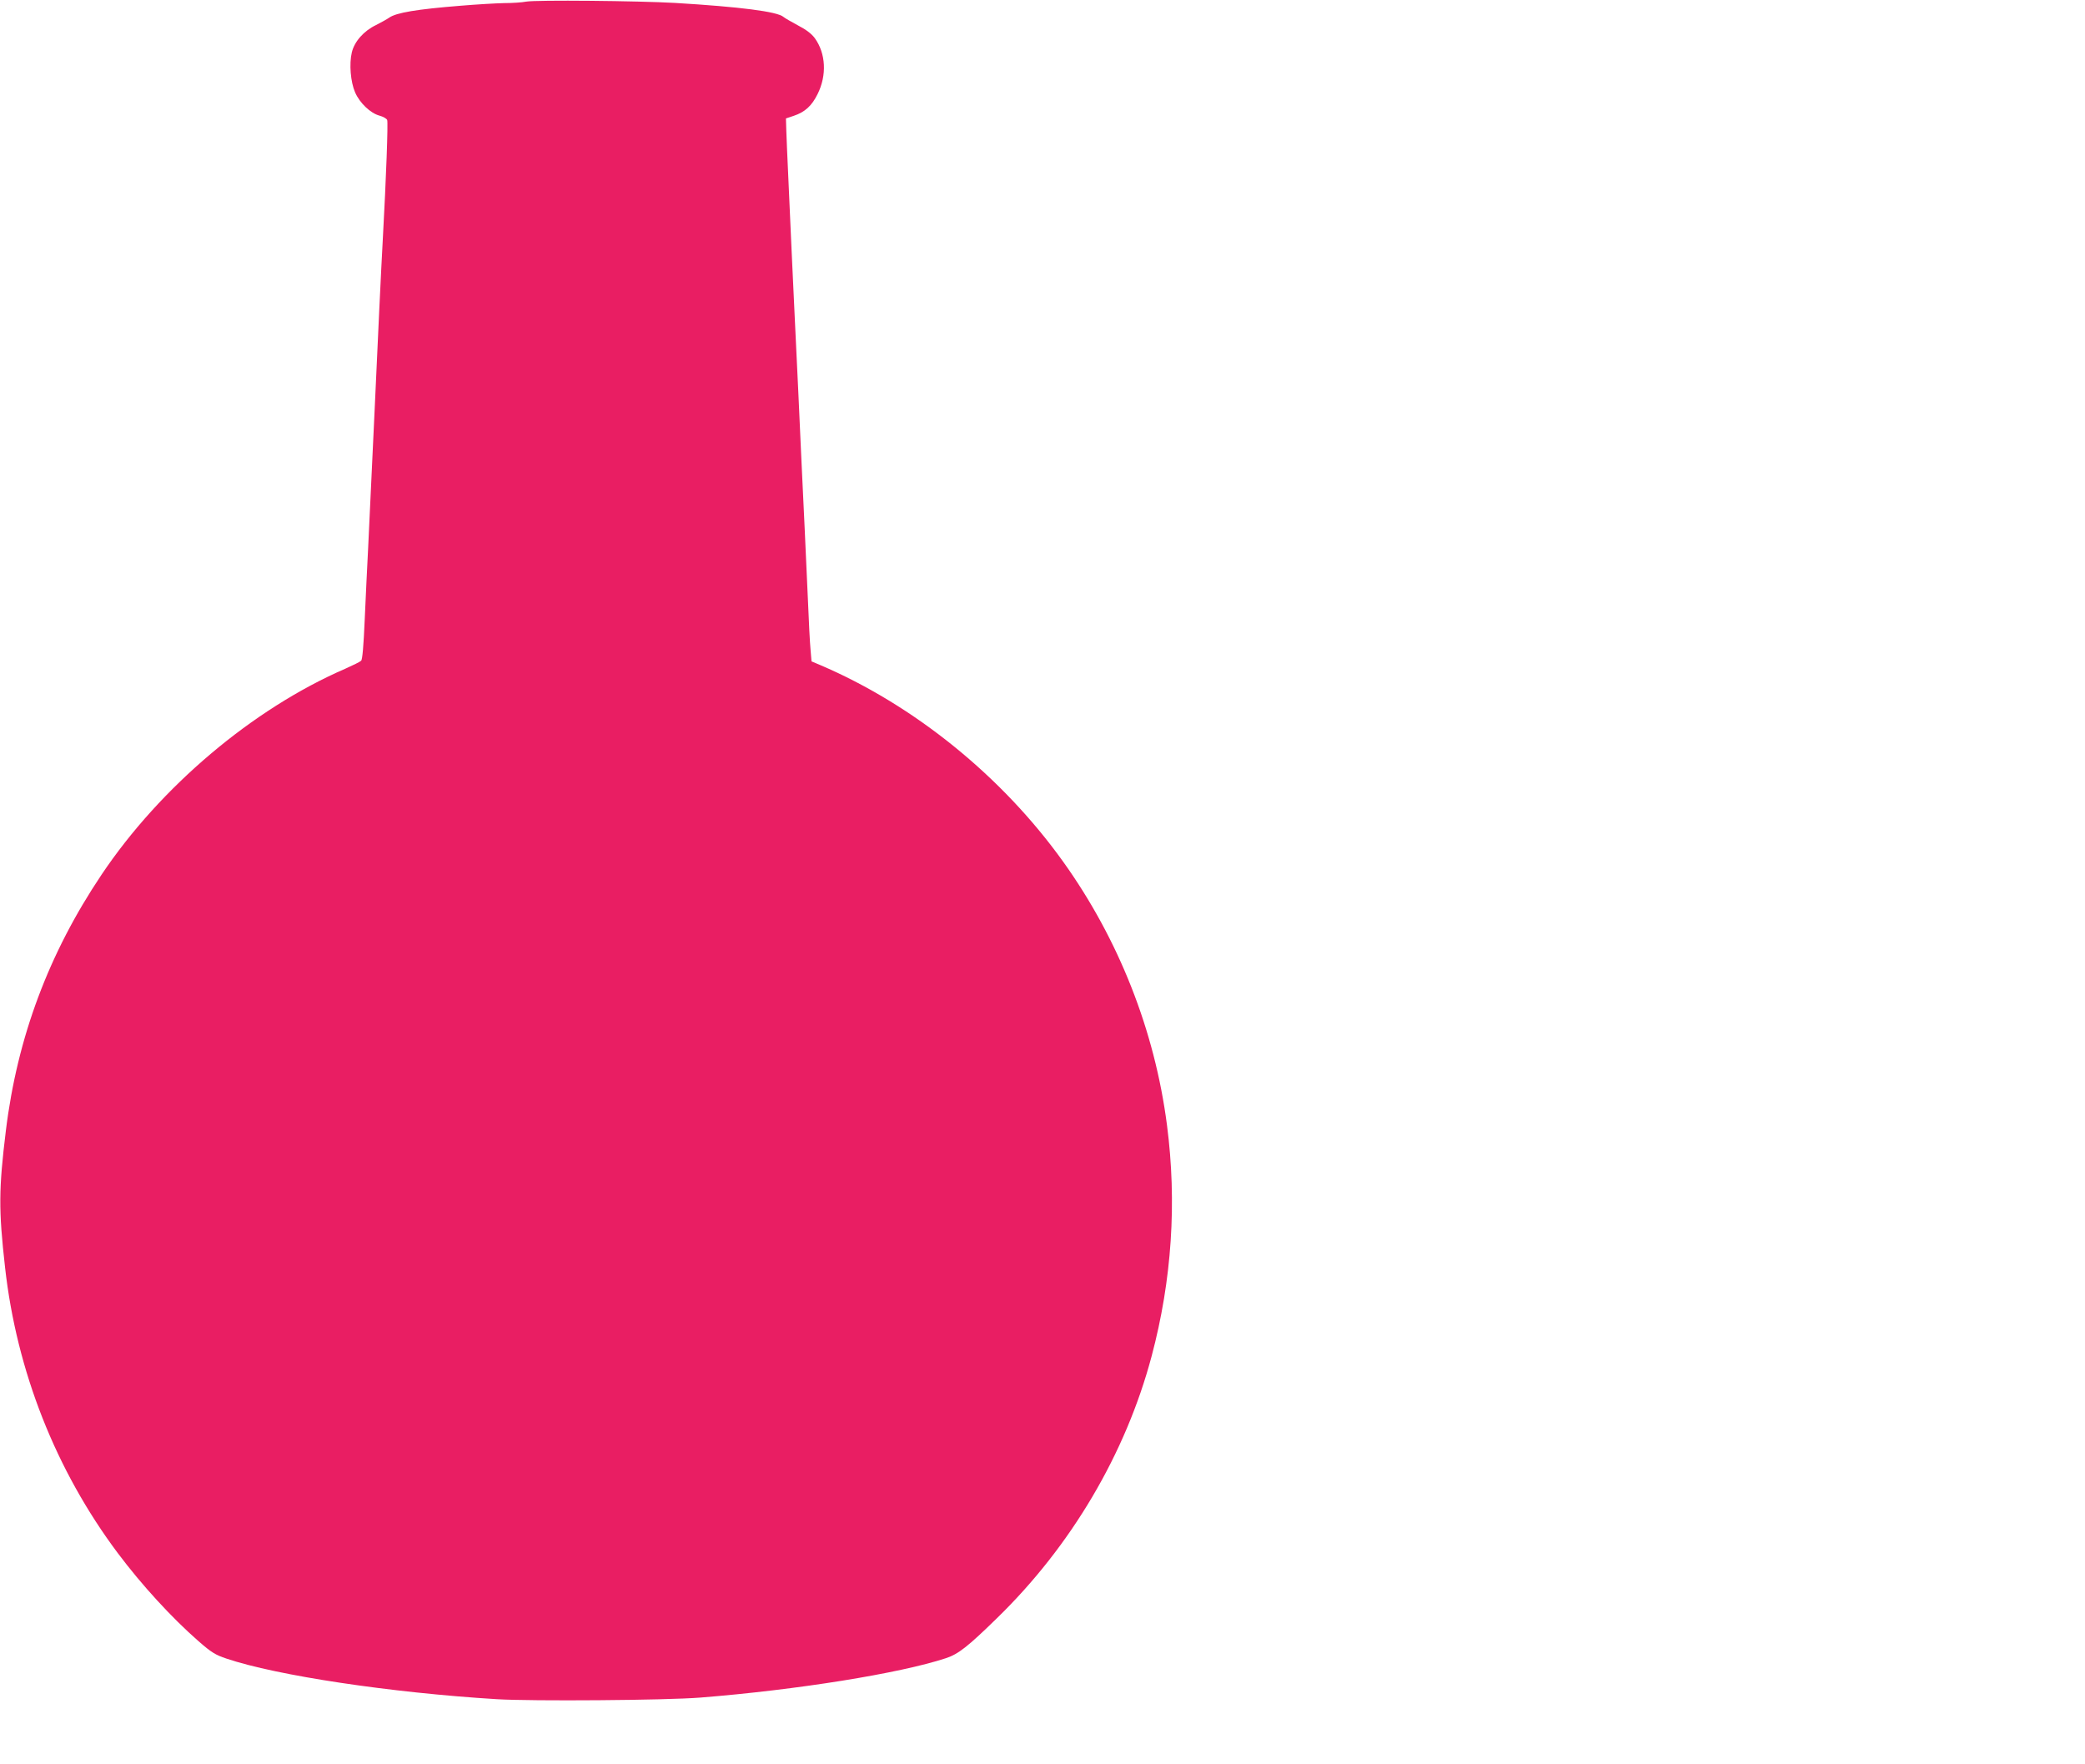 <?xml version="1.0" standalone="no"?>
<!DOCTYPE svg PUBLIC "-//W3C//DTD SVG 20010904//EN"
 "http://www.w3.org/TR/2001/REC-SVG-20010904/DTD/svg10.dtd">
<svg version="1.0" xmlns="http://www.w3.org/2000/svg"
 width="1280pt" height="1083pt" viewBox="0 0 1280 1083"
 preserveAspectRatio="xMidYMid meet">
<g transform="translate(0,1083) scale(0.1,-0.1)"
fill="#e91e63" stroke="none">
<path d="M3230 10820 c-25 -5 -85 -9 -135 -9 -49 -1 -169 -8 -265 -16 -274
-22 -397 -43 -440 -73 -14 -10 -51 -30 -82 -46 -75 -36 -132 -101 -148 -167
-17 -71 -8 -182 20 -246 28 -65 94 -128 150 -143 22 -6 44 -18 47 -27 6 -15
-6 -349 -27 -733 -10 -178 -31 -624 -50 -1045 -17 -364 -30 -648 -40 -850 -6
-110 -15 -308 -21 -440 -7 -160 -14 -244 -22 -251 -7 -7 -50 -28 -97 -49 -568
-246 -1135 -725 -1497 -1265 -324 -483 -517 -999 -587 -1571 -44 -359 -45
-485 -5 -839 71 -636 311 -1245 692 -1754 147 -196 331 -397 497 -542 78 -68
102 -83 171 -106 309 -104 1006 -209 1659 -249 215 -13 1041 -7 1250 10 591
47 1223 148 1508 242 75 25 133 70 311 244 457 444 792 1012 951 1610 124 466
156 945 94 1420 -75 578 -296 1139 -637 1615 -375 524 -916 962 -1493 1208
l-52 22 -6 72 c-4 40 -11 177 -16 303 -6 127 -15 325 -20 440 -6 116 -15 305
-20 420 -11 245 -25 552 -40 855 -6 118 -15 310 -20 425 -5 116 -14 316 -20
445 -6 129 -12 266 -13 304 l-2 69 48 16 c69 23 111 62 146 133 58 116 51 250
-17 344 -20 27 -53 52 -103 78 -41 22 -81 45 -89 52 -38 33 -266 62 -665 86
-226 13 -855 19 -915 8z"/>
</g>
</svg>
